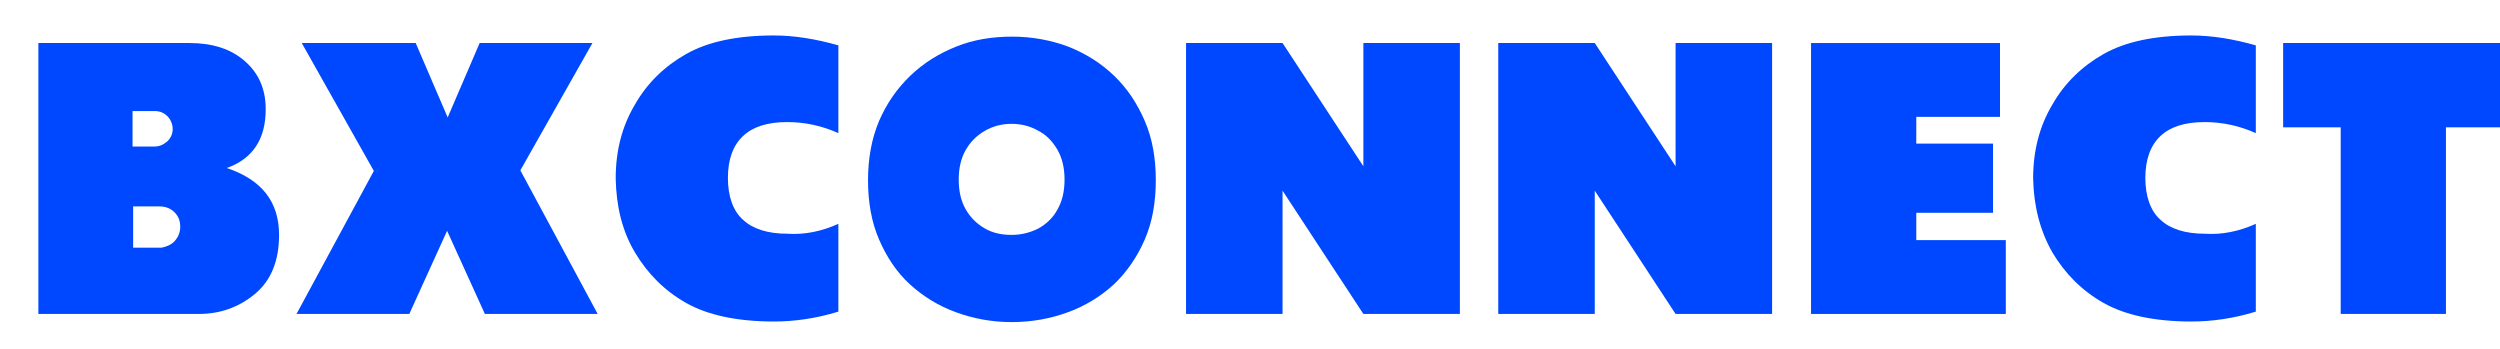 <?xml version="1.0" encoding="utf-8"?>
<!-- Generator: Adobe Illustrator 24.1.3, SVG Export Plug-In . SVG Version: 6.00 Build 0)  -->
<svg version="1.1" id="Calque_1" xmlns="http://www.w3.org/2000/svg" xmlns:xlink="http://www.w3.org/1999/xlink" x="0px" y="0px"
	 viewBox="0 0 430 60" style="enable-background:new 0 0 430 60;" xml:space="preserve">
<style type="text/css">
	.st0{fill:#0048FF;}
</style>
<g>
	<g>
		<path class="st0" d="M39,28.9c6,2,9,5.8,9,11.5c0,4.5-1.4,7.9-4.2,10.2c-2.8,2.3-6,3.4-9.6,3.4H6.6V7.4h26c3.9,0,7.1,1,9.5,3.1
			c2.4,2.1,3.6,4.8,3.6,8.3C45.7,23.9,43.5,27.3,39,28.9z M22.8,19.1v6.1h3.8c0.8,0,1.5-0.3,2.2-0.9c0.6-0.6,0.9-1.3,0.9-2.1
			c0-0.8-0.3-1.6-0.9-2.2c-0.6-0.6-1.3-0.9-2.2-0.9H22.8z M30.1,41.4c0.6-0.7,0.9-1.5,0.9-2.4c0-1-0.3-1.8-1-2.5
			c-0.7-0.7-1.6-1-2.6-1h-4.5v7.1h4.9C28.7,42.4,29.5,42.1,30.1,41.4z"/>
		<path class="st0" d="M101.9,7.4L89.5,29.3L102.8,54H83.4l-6.5-14.3L70.4,54H51l13.3-24.6L51.9,7.4h19.6l5.5,12.8l5.5-12.8H101.9z"
			/>
		<path class="st0" d="M144.2,38.5v15.1c-3.9,1.2-7.6,1.7-11.1,1.7c-6.3,0-11.4-1.1-15.1-3.2c-3.7-2.1-6.6-5-8.8-8.7
			s-3.2-7.9-3.3-12.7c0-4.8,1.1-9,3.3-12.7c2.1-3.7,5.1-6.6,8.8-8.7c3.7-2.1,8.7-3.2,15.1-3.2c3.5,0,7.2,0.6,11.1,1.7v15.1
			c-2.9-1.3-5.8-1.9-8.8-1.9c-3.4,0-5.9,0.8-7.6,2.4c-1.7,1.6-2.6,4-2.6,7.2c0,3.2,0.9,5.7,2.6,7.2c1.7,1.6,4.3,2.4,7.6,2.4
			C138.4,40.4,141.3,39.8,144.2,38.5z"/>
		<path class="st0" d="M149.3,31c0-3.7,0.6-7.1,1.9-10.2c1.3-3,3.1-5.6,5.4-7.8s4.9-3.8,7.9-5c3-1.2,6.2-1.7,9.6-1.7
			c3.4,0,6.6,0.6,9.6,1.7c3,1.2,5.6,2.8,7.9,5c2.3,2.2,4,4.8,5.3,7.8s1.9,6.4,1.9,10.2c0,3.8-0.6,7.2-1.9,10.2
			c-1.3,3-3.1,5.6-5.3,7.7c-2.3,2.1-4.9,3.7-7.9,4.8c-3,1.1-6.2,1.7-9.7,1.7c-3.4,0-6.6-0.6-9.6-1.7c-3-1.1-5.6-2.7-7.9-4.8
			c-2.3-2.1-4-4.7-5.3-7.7C149.9,38.2,149.3,34.8,149.3,31z M164.9,30.9c0,2,0.4,3.7,1.2,5.1c0.8,1.4,1.9,2.5,3.3,3.3
			c1.4,0.8,2.9,1.1,4.6,1.1c1.7,0,3.2-0.4,4.6-1.1c1.4-0.8,2.5-1.8,3.3-3.3c0.8-1.4,1.2-3.1,1.2-5.1c0-2-0.4-3.7-1.2-5.1
			c-0.8-1.4-1.9-2.6-3.3-3.3c-1.4-0.8-2.9-1.2-4.6-1.2c-1.7,0-3.2,0.4-4.6,1.2c-1.4,0.8-2.5,1.9-3.3,3.3
			C165.3,27.2,164.9,28.9,164.9,30.9z"/>
		<path class="st0" d="M234.5,7.4h16.6V54h-16.6l-13.9-21.2V54H204V7.4h16.6l13.9,21.2V7.4z"/>
		<path class="st0" d="M288.2,7.4h16.6V54h-16.6l-13.9-21.2V54h-16.6V7.4h16.6l13.9,21.2V7.4z"/>
		<path class="st0" d="M329.6,41.3H345V54h-33.5V7.4H344v12.7h-14.4v4.6h13.2v11.9h-13.2V41.3z"/>
		<path class="st0" d="M388,38.5v15.1c-3.9,1.2-7.6,1.7-11.1,1.7c-6.3,0-11.4-1.1-15.1-3.2c-3.7-2.1-6.6-5-8.8-8.7
			c-2.1-3.7-3.2-7.9-3.3-12.7c0-4.8,1.1-9,3.3-12.7c2.1-3.7,5.1-6.6,8.8-8.7c3.7-2.1,8.7-3.2,15.1-3.2c3.5,0,7.2,0.6,11.1,1.7v15.1
			c-2.9-1.3-5.8-1.9-8.8-1.9c-3.4,0-5.9,0.8-7.6,2.4c-1.7,1.6-2.6,4-2.6,7.2c0,3.2,0.9,5.7,2.6,7.2c1.7,1.6,4.3,2.4,7.6,2.4
			C382.2,40.4,385.1,39.8,388,38.5z"/>
		<path class="st0" d="M430.6,7.4v14.5h-9.9V54h-18.1V21.9h-9.9V7.4H430.6z"/>
	</g>
</g>
</svg>
